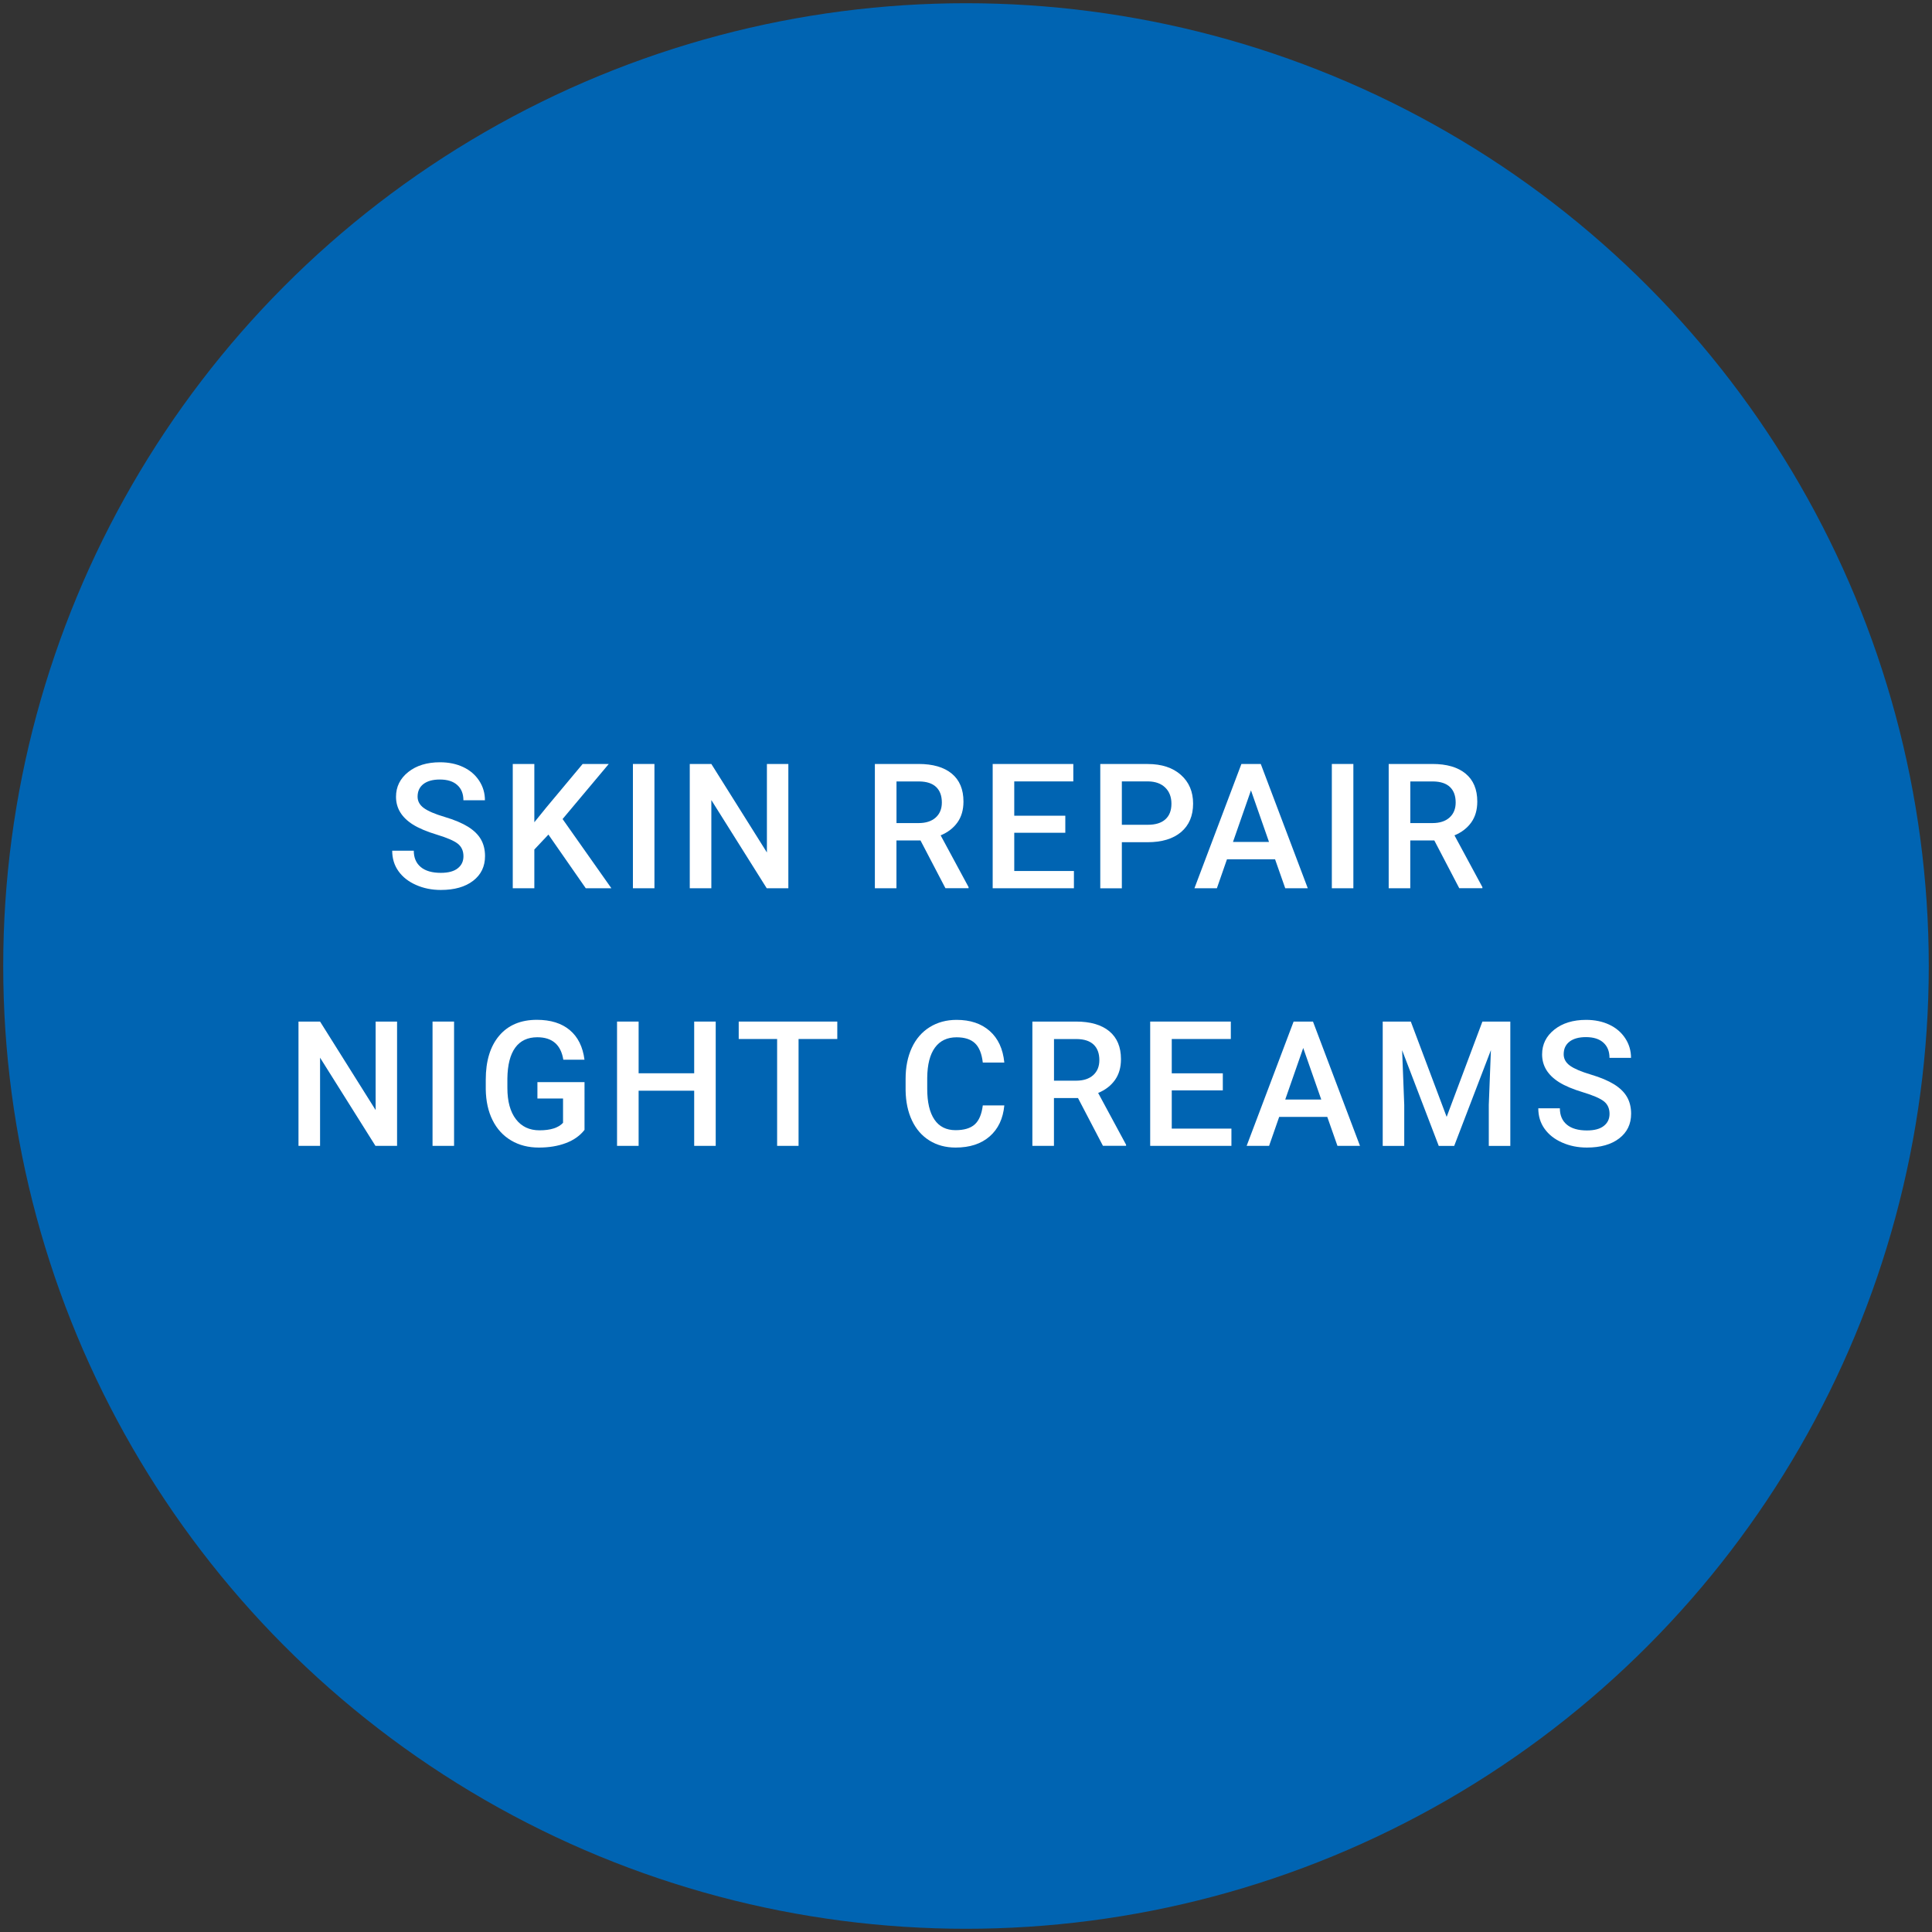 <?xml version="1.0" encoding="UTF-8"?> <!-- Generator: Adobe Illustrator 25.2.0, SVG Export Plug-In . SVG Version: 6.00 Build 0) --> <svg xmlns="http://www.w3.org/2000/svg" xmlns:xlink="http://www.w3.org/1999/xlink" version="1.1" id="Capa_1" x="0px" y="0px" viewBox="0 0 420 420" style="enable-background:new 0 0 420 420;" xml:space="preserve"><rect x="0" y="0" width="420" height="420" fill="#333333" stroke="none"/> <style type="text/css"> .st0{fill:#0064B2;} .st1{fill:#FFFFFF;} </style> <g id="BG"> <circle class="st0" cx="210" cy="210" r="209.3"></circle> </g> <g> <path class="st1" d="M100.75,186.15c0-1.19-0.42-2.1-1.25-2.75c-0.83-0.64-2.34-1.29-4.52-1.95c-2.18-0.66-3.91-1.39-5.2-2.19 c-2.46-1.55-3.69-3.56-3.69-6.05c0-2.18,0.89-3.97,2.66-5.38c1.77-1.41,4.08-2.12,6.91-2.12c1.88,0,3.56,0.35,5.03,1.04 c1.47,0.69,2.63,1.68,3.47,2.96c0.84,1.28,1.26,2.7,1.26,4.26h-4.68c0-1.41-0.44-2.51-1.33-3.31c-0.88-0.8-2.15-1.2-3.79-1.2 c-1.53,0-2.72,0.33-3.57,0.98c-0.85,0.66-1.27,1.57-1.27,2.75c0,0.99,0.46,1.82,1.37,2.48c0.92,0.66,2.42,1.31,4.53,1.93 c2.1,0.62,3.79,1.34,5.07,2.13c1.27,0.8,2.21,1.71,2.8,2.75c0.59,1.03,0.89,2.24,0.89,3.63c0,2.25-0.86,4.04-2.59,5.37 c-1.73,1.33-4.07,1.99-7.02,1.99c-1.95,0-3.75-0.36-5.39-1.09c-1.64-0.72-2.91-1.72-3.82-3c-0.91-1.27-1.36-2.76-1.36-4.45h4.69 c0,1.53,0.51,2.72,1.52,3.56c1.01,0.84,2.47,1.26,4.36,1.26c1.63,0,2.86-0.33,3.68-0.99C100.34,188.11,100.75,187.24,100.75,186.15 z"></path> <path class="st1" d="M119.22,181.43l-3.06,3.25v8.42h-4.69v-27.02h4.69v12.67l2.6-3.21l7.9-9.46h5.68l-10.04,11.97l10.61,15.05 h-5.57L119.22,181.43z"></path> <path class="st1" d="M142.27,193.1h-4.68v-27.02h4.68V193.1z"></path> <path class="st1" d="M171.37,193.1h-4.69l-12.04-19.17v19.17h-4.69v-27.02h4.69l12.08,19.24v-19.24h4.66V193.1z"></path> <path class="st1" d="M200.11,182.71h-5.23v10.39h-4.69v-27.02h9.5c3.12,0,5.52,0.7,7.22,2.1c1.69,1.4,2.54,3.42,2.54,6.07 c0,1.81-0.44,3.32-1.31,4.54s-2.09,2.16-3.65,2.81l6.07,11.25v0.24h-5.03L200.11,182.71z M194.88,178.93h4.82 c1.58,0,2.82-0.4,3.71-1.2s1.34-1.89,1.34-3.27c0-1.45-0.41-2.57-1.23-3.36c-0.82-0.79-2.05-1.2-3.68-1.22h-4.95V178.93z"></path> <path class="st1" d="M231.59,181.04h-11.1v8.31h12.97v3.75H215.8v-27.02h17.53v3.79h-12.84v7.46h11.1V181.04z"></path> <path class="st1" d="M243.88,183.09v10.02h-4.69v-27.02h10.33c3.02,0,5.42,0.79,7.19,2.36c1.77,1.57,2.66,3.65,2.66,6.24 c0,2.65-0.87,4.71-2.61,6.19c-1.74,1.47-4.17,2.21-7.3,2.21H243.88z M243.88,179.3h5.64c1.67,0,2.94-0.39,3.82-1.18 c0.88-0.79,1.32-1.92,1.32-3.4c0-1.46-0.45-2.63-1.34-3.5s-2.12-1.32-3.67-1.35h-5.77V179.3z"></path> <path class="st1" d="M277.19,186.81h-10.46l-2.19,6.29h-4.88l10.21-27.02h4.21l10.22,27.02h-4.9L277.19,186.81z M268.04,183.03 h7.83l-3.92-11.21L268.04,183.03z"></path> <path class="st1" d="M294.21,193.1h-4.68v-27.02h4.68V193.1z"></path> <path class="st1" d="M311.81,182.71h-5.23v10.39h-4.69v-27.02h9.5c3.12,0,5.52,0.7,7.22,2.1c1.69,1.4,2.54,3.42,2.54,6.07 c0,1.81-0.44,3.32-1.31,4.54c-0.87,1.22-2.09,2.16-3.65,2.81l6.07,11.25v0.24h-5.03L311.81,182.71z M306.58,178.93h4.82 c1.58,0,2.82-0.4,3.71-1.2s1.34-1.89,1.34-3.27c0-1.45-0.41-2.57-1.23-3.36c-0.82-0.79-2.05-1.2-3.68-1.22h-4.95V178.93z"></path> <path class="st1" d="M86.31,249.1h-4.69l-12.04-19.17v19.17h-4.69v-27.02h4.69l12.08,19.24v-19.24h4.66V249.1z"></path> <path class="st1" d="M98.71,249.1h-4.68v-27.02h4.68V249.1z"></path> <path class="st1" d="M127.09,245.6c-0.98,1.27-2.33,2.24-4.06,2.89c-1.73,0.66-3.7,0.98-5.9,0.98c-2.26,0-4.27-0.51-6.01-1.54 c-1.74-1.03-3.09-2.5-4.04-4.41c-0.95-1.91-1.44-4.14-1.48-6.69v-2.12c0-4.08,0.98-7.27,2.93-9.57c1.95-2.29,4.68-3.44,8.18-3.44 c3.01,0,5.39,0.75,7.16,2.24c1.77,1.49,2.83,3.63,3.19,6.43h-4.6c-0.52-3.25-2.41-4.88-5.66-4.88c-2.1,0-3.7,0.76-4.8,2.27 c-1.09,1.51-1.66,3.74-1.7,6.67v2.08c0,2.92,0.62,5.18,1.85,6.79c1.23,1.61,2.94,2.42,5.13,2.42c2.4,0,4.11-0.54,5.12-1.63v-5.29 h-5.57v-3.56h10.24V245.6z"></path> <path class="st1" d="M155.59,249.1h-4.68v-11.99h-12.08v11.99h-4.69v-27.02h4.69v11.24h12.08v-11.24h4.68V249.1z"></path> <path class="st1" d="M182.02,225.87h-8.42v23.23h-4.66v-23.23h-8.35v-3.79h21.43V225.87z"></path> <path class="st1" d="M218.33,240.31c-0.27,2.88-1.34,5.13-3.19,6.74c-1.86,1.62-4.32,2.42-7.4,2.42c-2.15,0-4.05-0.51-5.69-1.53 c-1.64-1.02-2.9-2.47-3.79-4.35c-0.89-1.88-1.35-4.06-1.39-6.55v-2.52c0-2.55,0.45-4.79,1.35-6.74c0.9-1.94,2.2-3.44,3.89-4.49 c1.69-1.05,3.64-1.58,5.85-1.58c2.98,0,5.38,0.81,7.2,2.42c1.82,1.61,2.88,3.9,3.17,6.86h-4.68c-0.22-1.94-0.79-3.34-1.7-4.2 c-0.91-0.86-2.24-1.29-4-1.29c-2.04,0-3.61,0.75-4.7,2.24c-1.09,1.49-1.65,3.68-1.68,6.56v2.4c0,2.92,0.52,5.15,1.57,6.69 c1.04,1.54,2.58,2.3,4.59,2.3c1.84,0,3.23-0.41,4.16-1.24c0.93-0.83,1.52-2.21,1.76-4.14H218.33z"></path> <path class="st1" d="M234.35,238.71h-5.23v10.39h-4.69v-27.02h9.5c3.12,0,5.52,0.7,7.22,2.1c1.69,1.4,2.54,3.42,2.54,6.07 c0,1.81-0.44,3.32-1.31,4.54c-0.87,1.22-2.09,2.16-3.65,2.81l6.07,11.25v0.24h-5.03L234.35,238.71z M229.12,234.93h4.82 c1.58,0,2.82-0.4,3.71-1.2c0.89-0.8,1.34-1.89,1.34-3.27c0-1.45-0.41-2.57-1.23-3.36c-0.82-0.79-2.05-1.2-3.68-1.22h-4.95V234.93z"></path> <path class="st1" d="M265.83,237.04h-11.1v8.31h12.97v3.75h-17.66v-27.02h17.53v3.79h-12.84v7.46h11.1V237.04z"></path> <path class="st1" d="M288.54,242.81h-10.46l-2.19,6.29h-4.88l10.21-27.02h4.21l10.22,27.02h-4.9L288.54,242.81z M279.4,239.03h7.83 l-3.92-11.21L279.4,239.03z"></path> <path class="st1" d="M306.7,222.09l7.79,20.71l7.77-20.71h6.07v27.02h-4.68v-8.91l0.46-11.91l-7.98,20.82h-3.36l-7.96-20.8 l0.46,11.89v8.91h-4.68v-27.02H306.7z"></path> <path class="st1" d="M349.9,242.15c0-1.19-0.42-2.1-1.25-2.75c-0.83-0.64-2.34-1.29-4.52-1.95c-2.18-0.66-3.91-1.38-5.2-2.19 c-2.46-1.55-3.69-3.56-3.69-6.05c0-2.18,0.89-3.97,2.66-5.38c1.77-1.41,4.08-2.12,6.91-2.12c1.88,0,3.56,0.35,5.03,1.04 c1.47,0.69,2.63,1.68,3.47,2.96c0.84,1.28,1.26,2.7,1.26,4.26h-4.68c0-1.41-0.44-2.51-1.33-3.31c-0.88-0.8-2.15-1.2-3.79-1.2 c-1.53,0-2.72,0.33-3.57,0.98c-0.85,0.66-1.27,1.57-1.27,2.75c0,0.99,0.46,1.82,1.37,2.48c0.92,0.66,2.42,1.3,4.53,1.93 c2.1,0.62,3.79,1.34,5.07,2.13c1.27,0.8,2.21,1.71,2.8,2.75c0.59,1.03,0.89,2.24,0.89,3.63c0,2.25-0.86,4.04-2.59,5.37 c-1.73,1.33-4.07,1.99-7.02,1.99c-1.96,0-3.75-0.36-5.39-1.09c-1.64-0.72-2.91-1.72-3.82-3c-0.91-1.27-1.36-2.76-1.36-4.45h4.69 c0,1.53,0.51,2.72,1.52,3.56c1.01,0.84,2.47,1.26,4.36,1.26c1.63,0,2.86-0.33,3.68-0.99C349.49,244.11,349.9,243.24,349.9,242.15z"></path> </g> </svg> 